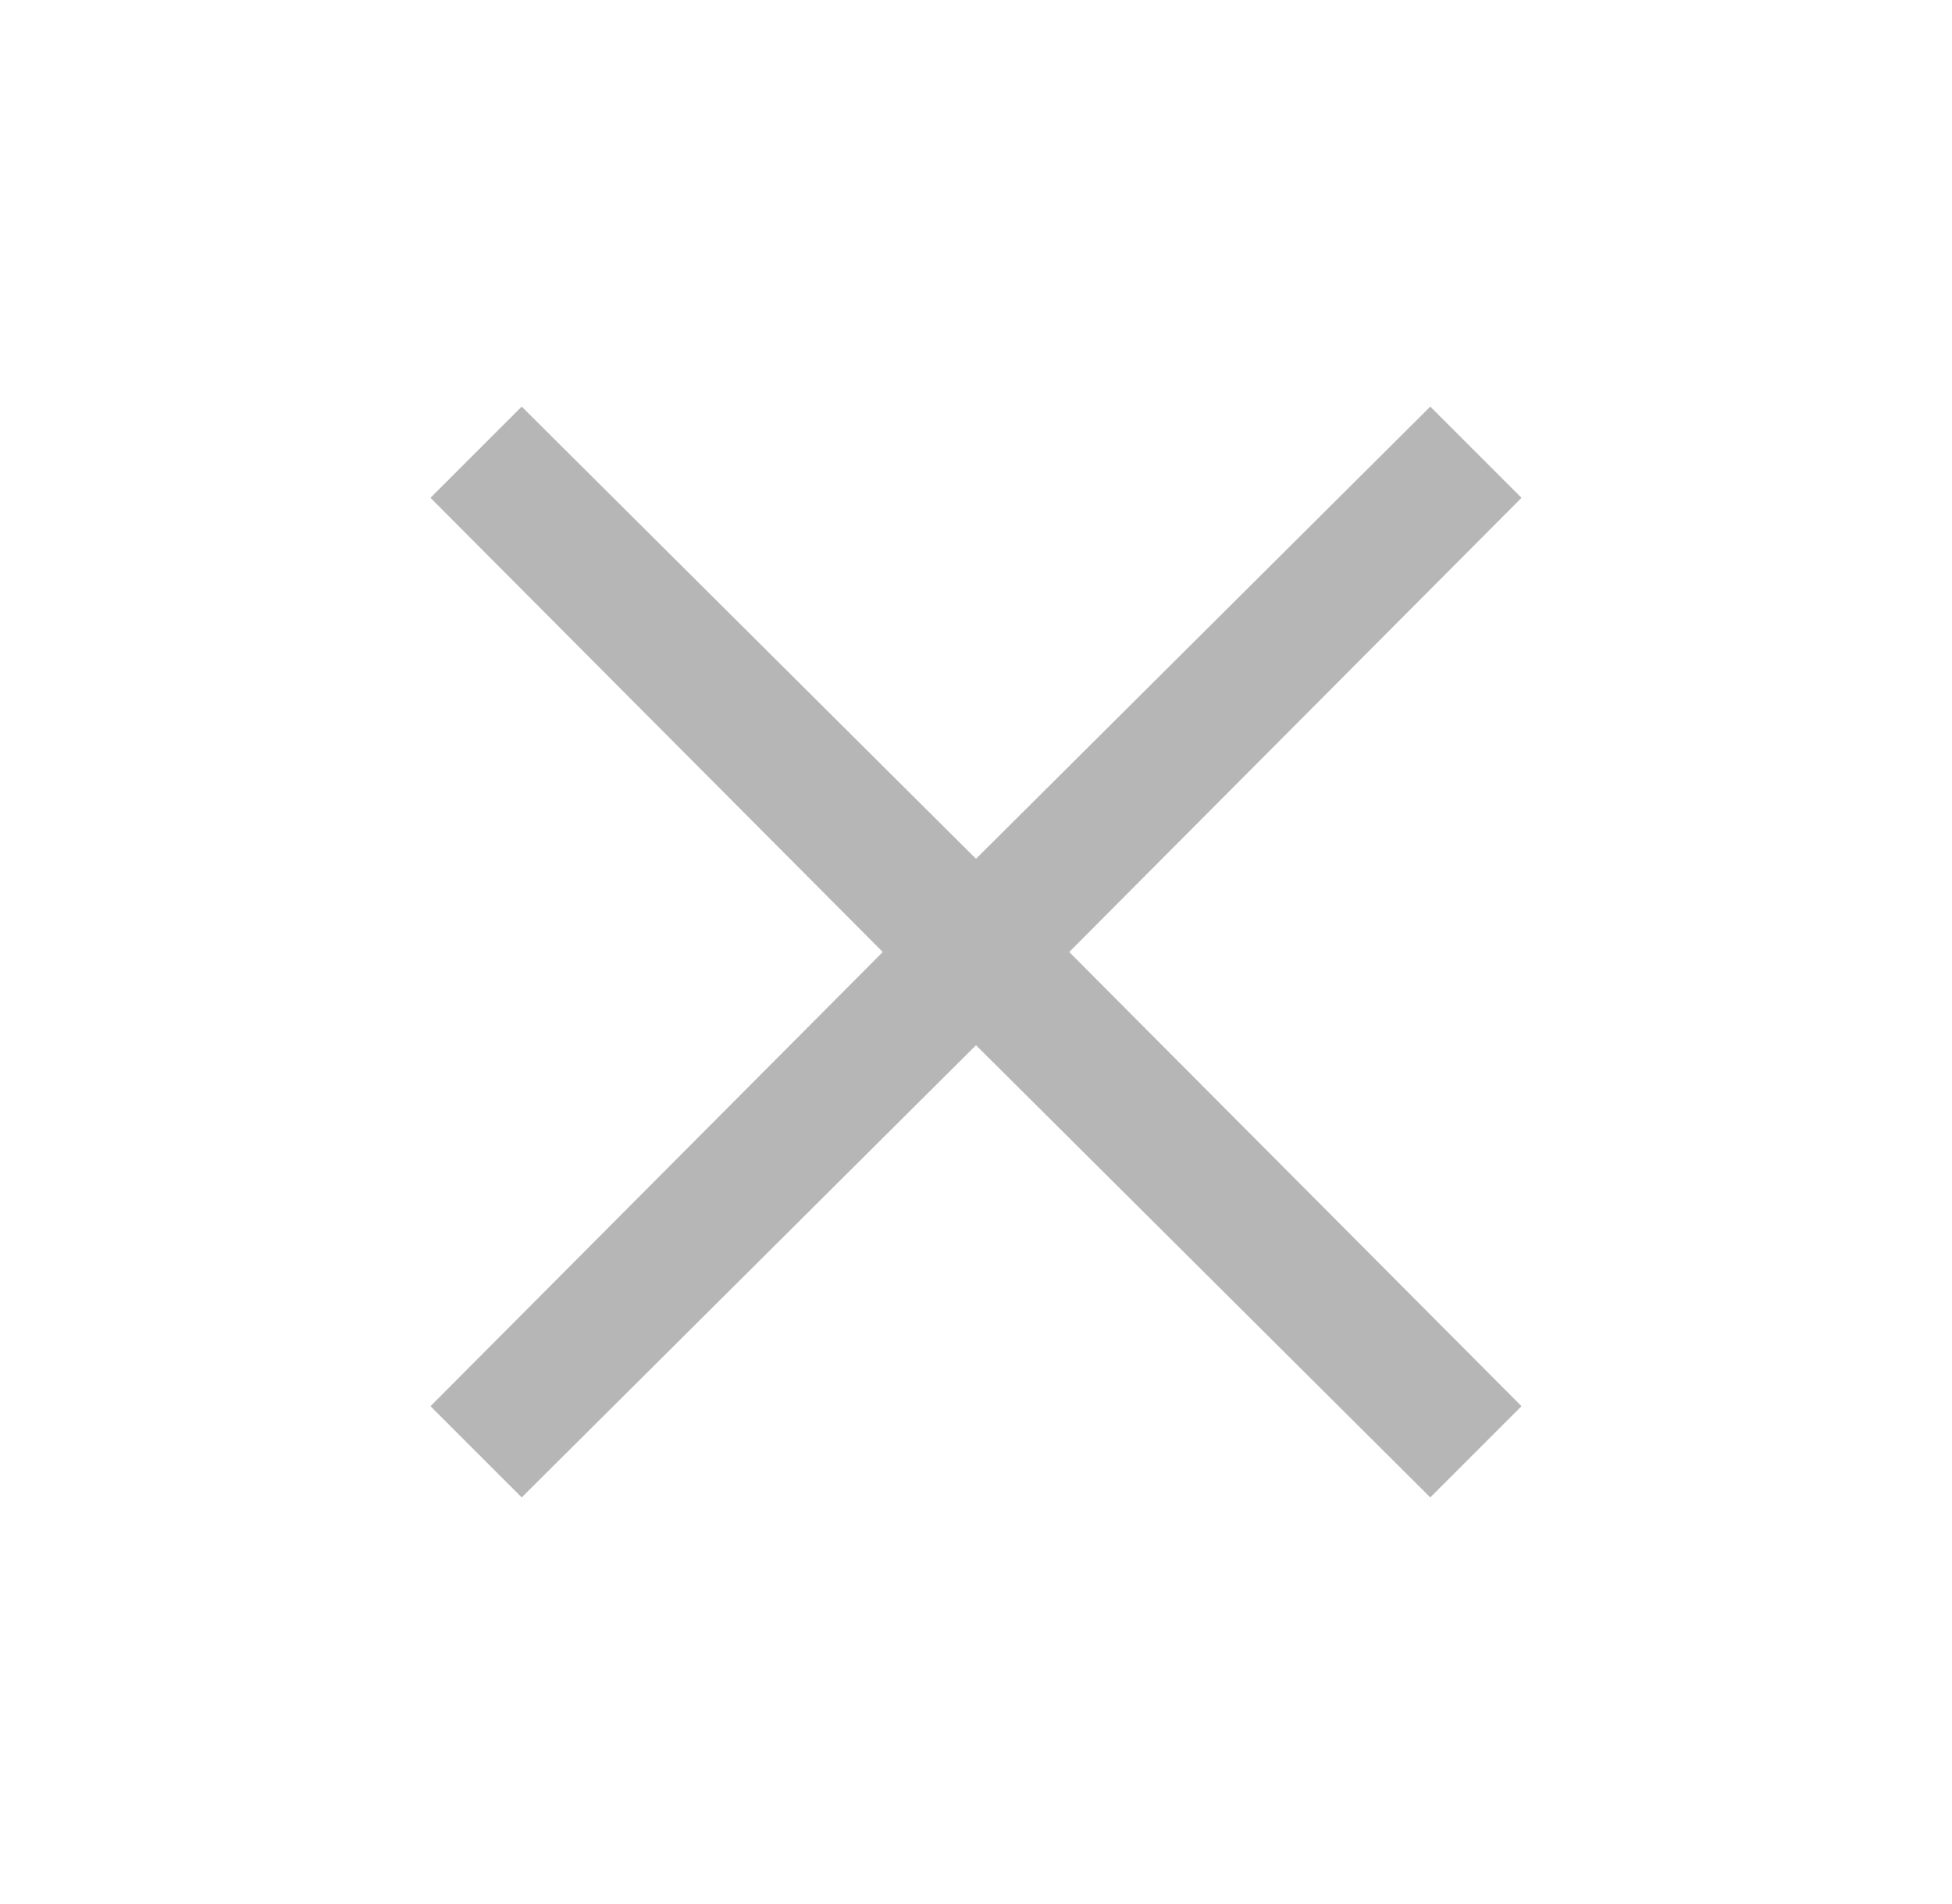 <svg width="41" height="40" viewBox="0 0 41 40" fill="none" xmlns="http://www.w3.org/2000/svg">
<mask id="mask0_276_7189" style="mask-type:alpha" maskUnits="userSpaceOnUse" x="0" y="0" width="41" height="40">
<rect x="0.5" width="40" height="40" fill="#D9D9D9"/>
</mask>
<g mask="url(#mask0_276_7189)">
<path d="M10.958 31.458L9.042 29.542L18.542 20L9.042 10.458L10.958 8.542L20.5 18.042L30.042 8.542L31.958 10.458L22.458 20L31.958 29.542L30.042 31.458L20.5 21.958L10.958 31.458Z" fill="#B7B6B6"/>
</g>
</svg>
